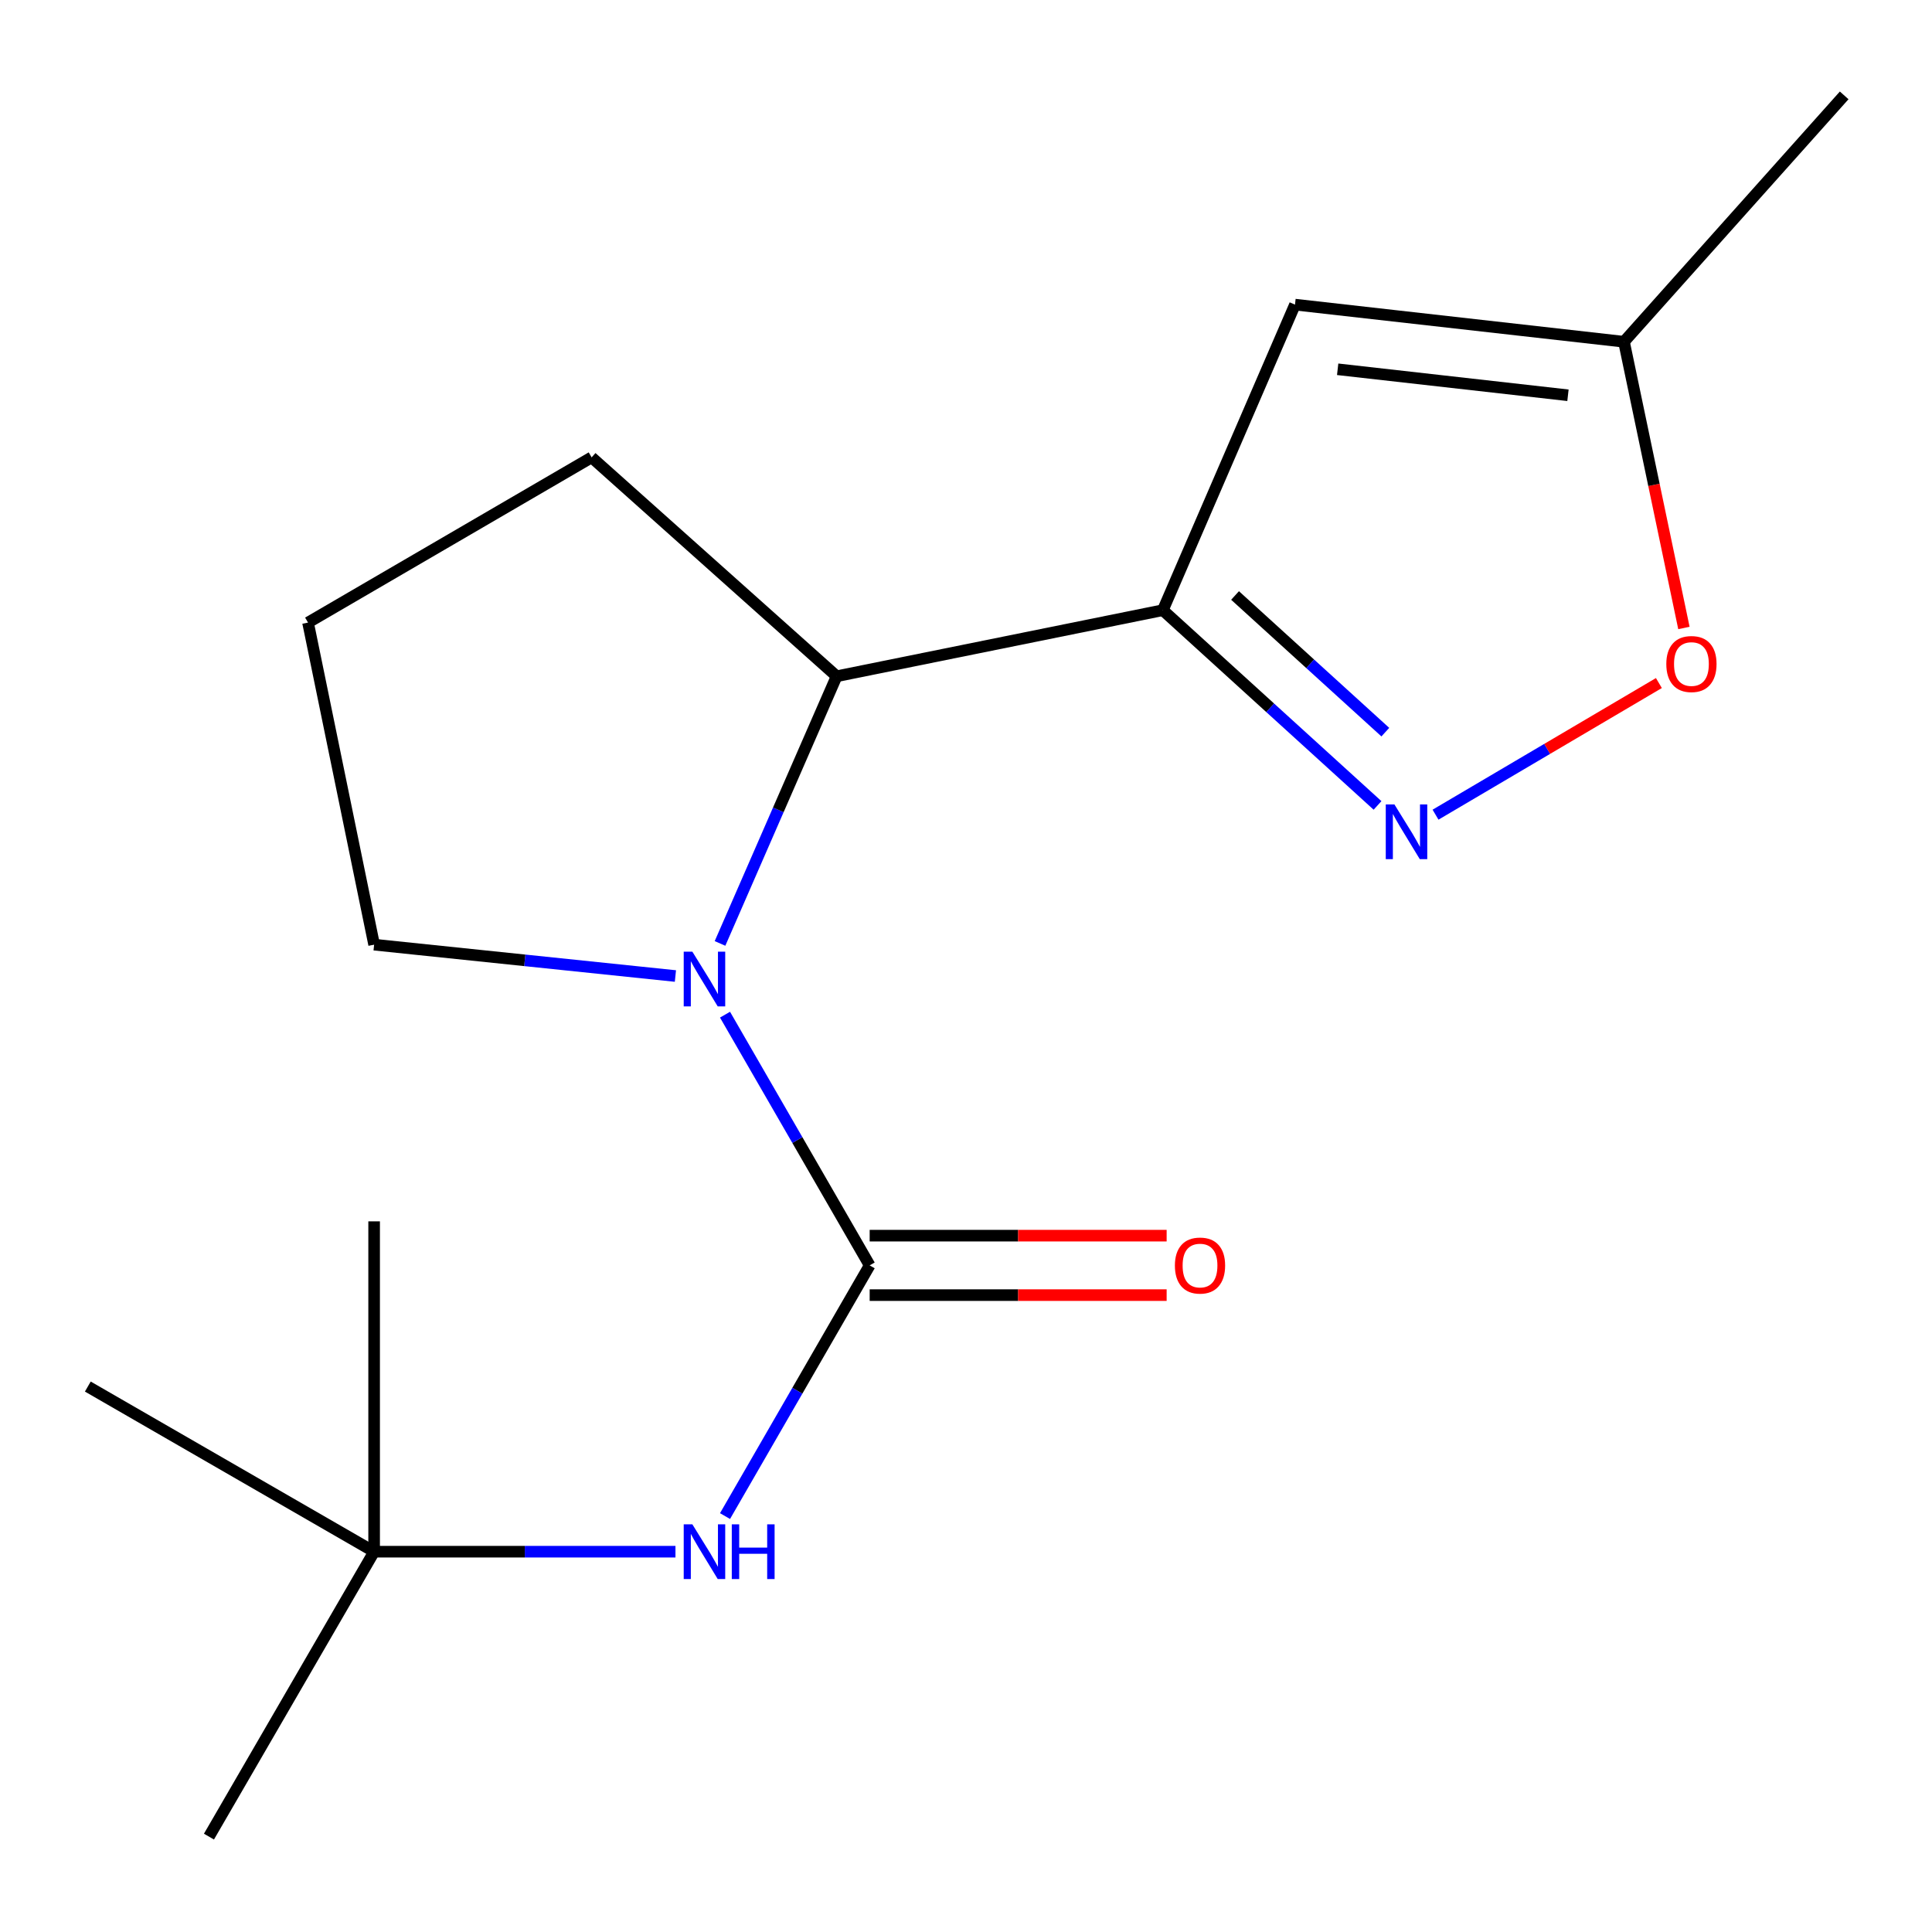 <?xml version='1.0' encoding='iso-8859-1'?>
<svg version='1.1' baseProfile='full'
              xmlns='http://www.w3.org/2000/svg'
                      xmlns:rdkit='http://www.rdkit.org/xml'
                      xmlns:xlink='http://www.w3.org/1999/xlink'
                  xml:space='preserve'
width='1000px' height='1000px' viewBox='0 0 1000 1000'>
<!-- END OF HEADER -->
<rect style='opacity:1.0;fill:#FFFFFF;stroke:none' width='1000' height='1000' x='0' y='0'> </rect>
<path class='bond-0' d='M 450.141,654.963 L 412.705,590.077' style='fill:none;fill-rule:evenodd;stroke:#000000;stroke-width:6px;stroke-linecap:butt;stroke-linejoin:miter;stroke-opacity:1' />
<path class='bond-0' d='M 412.705,590.077 L 375.269,525.192' style='fill:none;fill-rule:evenodd;stroke:#0000FF;stroke-width:6px;stroke-linecap:butt;stroke-linejoin:miter;stroke-opacity:1' />
<path class='bond-5' d='M 450.141,654.963 L 412.706,719.841' style='fill:none;fill-rule:evenodd;stroke:#000000;stroke-width:6px;stroke-linecap:butt;stroke-linejoin:miter;stroke-opacity:1' />
<path class='bond-5' d='M 412.706,719.841 L 375.27,784.718' style='fill:none;fill-rule:evenodd;stroke:#0000FF;stroke-width:6px;stroke-linecap:butt;stroke-linejoin:miter;stroke-opacity:1' />
<path class='bond-8' d='M 450.141,670.352 L 526.996,670.352' style='fill:none;fill-rule:evenodd;stroke:#000000;stroke-width:6px;stroke-linecap:butt;stroke-linejoin:miter;stroke-opacity:1' />
<path class='bond-8' d='M 526.996,670.352 L 603.851,670.352' style='fill:none;fill-rule:evenodd;stroke:#FF0000;stroke-width:6px;stroke-linecap:butt;stroke-linejoin:miter;stroke-opacity:1' />
<path class='bond-8' d='M 450.141,639.575 L 526.996,639.575' style='fill:none;fill-rule:evenodd;stroke:#000000;stroke-width:6px;stroke-linecap:butt;stroke-linejoin:miter;stroke-opacity:1' />
<path class='bond-8' d='M 526.996,639.575 L 603.851,639.575' style='fill:none;fill-rule:evenodd;stroke:#FF0000;stroke-width:6px;stroke-linecap:butt;stroke-linejoin:miter;stroke-opacity:1' />
<path class='bond-4' d='M 372.679,488.319 L 402.86,419.174' style='fill:none;fill-rule:evenodd;stroke:#0000FF;stroke-width:6px;stroke-linecap:butt;stroke-linejoin:miter;stroke-opacity:1' />
<path class='bond-4' d='M 402.86,419.174 L 433.042,350.029' style='fill:none;fill-rule:evenodd;stroke:#000000;stroke-width:6px;stroke-linecap:butt;stroke-linejoin:miter;stroke-opacity:1' />
<path class='bond-10' d='M 349.594,505.188 L 271.62,497.071' style='fill:none;fill-rule:evenodd;stroke:#0000FF;stroke-width:6px;stroke-linecap:butt;stroke-linejoin:miter;stroke-opacity:1' />
<path class='bond-10' d='M 271.62,497.071 L 193.647,488.954' style='fill:none;fill-rule:evenodd;stroke:#000000;stroke-width:6px;stroke-linecap:butt;stroke-linejoin:miter;stroke-opacity:1' />
<path class='bond-1' d='M 601.89,315.832 L 433.042,350.029' style='fill:none;fill-rule:evenodd;stroke:#000000;stroke-width:6px;stroke-linecap:butt;stroke-linejoin:miter;stroke-opacity:1' />
<path class='bond-2' d='M 601.89,315.832 L 657.448,366.359' style='fill:none;fill-rule:evenodd;stroke:#000000;stroke-width:6px;stroke-linecap:butt;stroke-linejoin:miter;stroke-opacity:1' />
<path class='bond-2' d='M 657.448,366.359 L 713.006,416.886' style='fill:none;fill-rule:evenodd;stroke:#0000FF;stroke-width:6px;stroke-linecap:butt;stroke-linejoin:miter;stroke-opacity:1' />
<path class='bond-2' d='M 639.264,308.221 L 678.155,343.59' style='fill:none;fill-rule:evenodd;stroke:#000000;stroke-width:6px;stroke-linecap:butt;stroke-linejoin:miter;stroke-opacity:1' />
<path class='bond-2' d='M 678.155,343.59 L 717.046,378.958' style='fill:none;fill-rule:evenodd;stroke:#0000FF;stroke-width:6px;stroke-linecap:butt;stroke-linejoin:miter;stroke-opacity:1' />
<path class='bond-3' d='M 601.89,315.832 L 670.284,157.672' style='fill:none;fill-rule:evenodd;stroke:#000000;stroke-width:6px;stroke-linecap:butt;stroke-linejoin:miter;stroke-opacity:1' />
<path class='bond-6' d='M 743.027,421.677 L 800.833,387.611' style='fill:none;fill-rule:evenodd;stroke:#0000FF;stroke-width:6px;stroke-linecap:butt;stroke-linejoin:miter;stroke-opacity:1' />
<path class='bond-6' d='M 800.833,387.611 L 858.639,353.544' style='fill:none;fill-rule:evenodd;stroke:#FF0000;stroke-width:6px;stroke-linecap:butt;stroke-linejoin:miter;stroke-opacity:1' />
<path class='bond-7' d='M 670.284,157.672 L 840.567,176.89' style='fill:none;fill-rule:evenodd;stroke:#000000;stroke-width:6px;stroke-linecap:butt;stroke-linejoin:miter;stroke-opacity:1' />
<path class='bond-7' d='M 692.374,191.138 L 811.573,204.591' style='fill:none;fill-rule:evenodd;stroke:#000000;stroke-width:6px;stroke-linecap:butt;stroke-linejoin:miter;stroke-opacity:1' />
<path class='bond-11' d='M 433.042,350.029 L 306.223,236.735' style='fill:none;fill-rule:evenodd;stroke:#000000;stroke-width:6px;stroke-linecap:butt;stroke-linejoin:miter;stroke-opacity:1' />
<path class='bond-9' d='M 349.617,803.156 L 271.632,803.156' style='fill:none;fill-rule:evenodd;stroke:#0000FF;stroke-width:6px;stroke-linecap:butt;stroke-linejoin:miter;stroke-opacity:1' />
<path class='bond-9' d='M 271.632,803.156 L 193.647,803.156' style='fill:none;fill-rule:evenodd;stroke:#000000;stroke-width:6px;stroke-linecap:butt;stroke-linejoin:miter;stroke-opacity:1' />
<path class='bond-18' d='M 871.592,325.039 L 856.079,250.965' style='fill:none;fill-rule:evenodd;stroke:#FF0000;stroke-width:6px;stroke-linecap:butt;stroke-linejoin:miter;stroke-opacity:1' />
<path class='bond-18' d='M 856.079,250.965 L 840.567,176.89' style='fill:none;fill-rule:evenodd;stroke:#000000;stroke-width:6px;stroke-linecap:butt;stroke-linejoin:miter;stroke-opacity:1' />
<path class='bond-13' d='M 840.567,176.89 L 954.545,49.37' style='fill:none;fill-rule:evenodd;stroke:#000000;stroke-width:6px;stroke-linecap:butt;stroke-linejoin:miter;stroke-opacity:1' />
<path class='bond-14' d='M 193.647,803.156 L 108.155,950.63' style='fill:none;fill-rule:evenodd;stroke:#000000;stroke-width:6px;stroke-linecap:butt;stroke-linejoin:miter;stroke-opacity:1' />
<path class='bond-15' d='M 193.647,803.156 L 45.455,717.68' style='fill:none;fill-rule:evenodd;stroke:#000000;stroke-width:6px;stroke-linecap:butt;stroke-linejoin:miter;stroke-opacity:1' />
<path class='bond-16' d='M 193.647,803.156 L 193.647,632.171' style='fill:none;fill-rule:evenodd;stroke:#000000;stroke-width:6px;stroke-linecap:butt;stroke-linejoin:miter;stroke-opacity:1' />
<path class='bond-12' d='M 193.647,488.954 L 159.433,322.244' style='fill:none;fill-rule:evenodd;stroke:#000000;stroke-width:6px;stroke-linecap:butt;stroke-linejoin:miter;stroke-opacity:1' />
<path class='bond-17' d='M 306.223,236.735 L 159.433,322.244' style='fill:none;fill-rule:evenodd;stroke:#000000;stroke-width:6px;stroke-linecap:butt;stroke-linejoin:miter;stroke-opacity:1' />
<path  class='atom-1' d='M 358.371 492.594
L 367.651 507.594
Q 368.571 509.074, 370.051 511.754
Q 371.531 514.434, 371.611 514.594
L 371.611 492.594
L 375.371 492.594
L 375.371 520.914
L 371.491 520.914
L 361.531 504.514
Q 360.371 502.594, 359.131 500.394
Q 357.931 498.194, 357.571 497.514
L 357.571 520.914
L 353.891 520.914
L 353.891 492.594
L 358.371 492.594
' fill='#0000FF'/>
<path  class='atom-3' d='M 721.748 416.369
L 731.028 431.369
Q 731.948 432.849, 733.428 435.529
Q 734.908 438.209, 734.988 438.369
L 734.988 416.369
L 738.748 416.369
L 738.748 444.689
L 734.868 444.689
L 724.908 428.289
Q 723.748 426.369, 722.508 424.169
Q 721.308 421.969, 720.948 421.289
L 720.948 444.689
L 717.268 444.689
L 717.268 416.369
L 721.748 416.369
' fill='#0000FF'/>
<path  class='atom-6' d='M 358.371 788.996
L 367.651 803.996
Q 368.571 805.476, 370.051 808.156
Q 371.531 810.836, 371.611 810.996
L 371.611 788.996
L 375.371 788.996
L 375.371 817.316
L 371.491 817.316
L 361.531 800.916
Q 360.371 798.996, 359.131 796.796
Q 357.931 794.596, 357.571 793.916
L 357.571 817.316
L 353.891 817.316
L 353.891 788.996
L 358.371 788.996
' fill='#0000FF'/>
<path  class='atom-6' d='M 378.771 788.996
L 382.611 788.996
L 382.611 801.036
L 397.091 801.036
L 397.091 788.996
L 400.931 788.996
L 400.931 817.316
L 397.091 817.316
L 397.091 804.236
L 382.611 804.236
L 382.611 817.316
L 378.771 817.316
L 378.771 788.996
' fill='#0000FF'/>
<path  class='atom-7' d='M 862.482 343.697
Q 862.482 336.897, 865.842 333.097
Q 869.202 329.297, 875.482 329.297
Q 881.762 329.297, 885.122 333.097
Q 888.482 336.897, 888.482 343.697
Q 888.482 350.577, 885.082 354.497
Q 881.682 358.377, 875.482 358.377
Q 869.242 358.377, 865.842 354.497
Q 862.482 350.617, 862.482 343.697
M 875.482 355.177
Q 879.802 355.177, 882.122 352.297
Q 884.482 349.377, 884.482 343.697
Q 884.482 338.137, 882.122 335.337
Q 879.802 332.497, 875.482 332.497
Q 871.162 332.497, 868.802 335.297
Q 866.482 338.097, 866.482 343.697
Q 866.482 349.417, 868.802 352.297
Q 871.162 355.177, 875.482 355.177
' fill='#FF0000'/>
<path  class='atom-9' d='M 608.125 655.043
Q 608.125 648.243, 611.485 644.443
Q 614.845 640.643, 621.125 640.643
Q 627.405 640.643, 630.765 644.443
Q 634.125 648.243, 634.125 655.043
Q 634.125 661.923, 630.725 665.843
Q 627.325 669.723, 621.125 669.723
Q 614.885 669.723, 611.485 665.843
Q 608.125 661.963, 608.125 655.043
M 621.125 666.523
Q 625.445 666.523, 627.765 663.643
Q 630.125 660.723, 630.125 655.043
Q 630.125 649.483, 627.765 646.683
Q 625.445 643.843, 621.125 643.843
Q 616.805 643.843, 614.445 646.643
Q 612.125 649.443, 612.125 655.043
Q 612.125 660.763, 614.445 663.643
Q 616.805 666.523, 621.125 666.523
' fill='#FF0000'/>
</svg>
